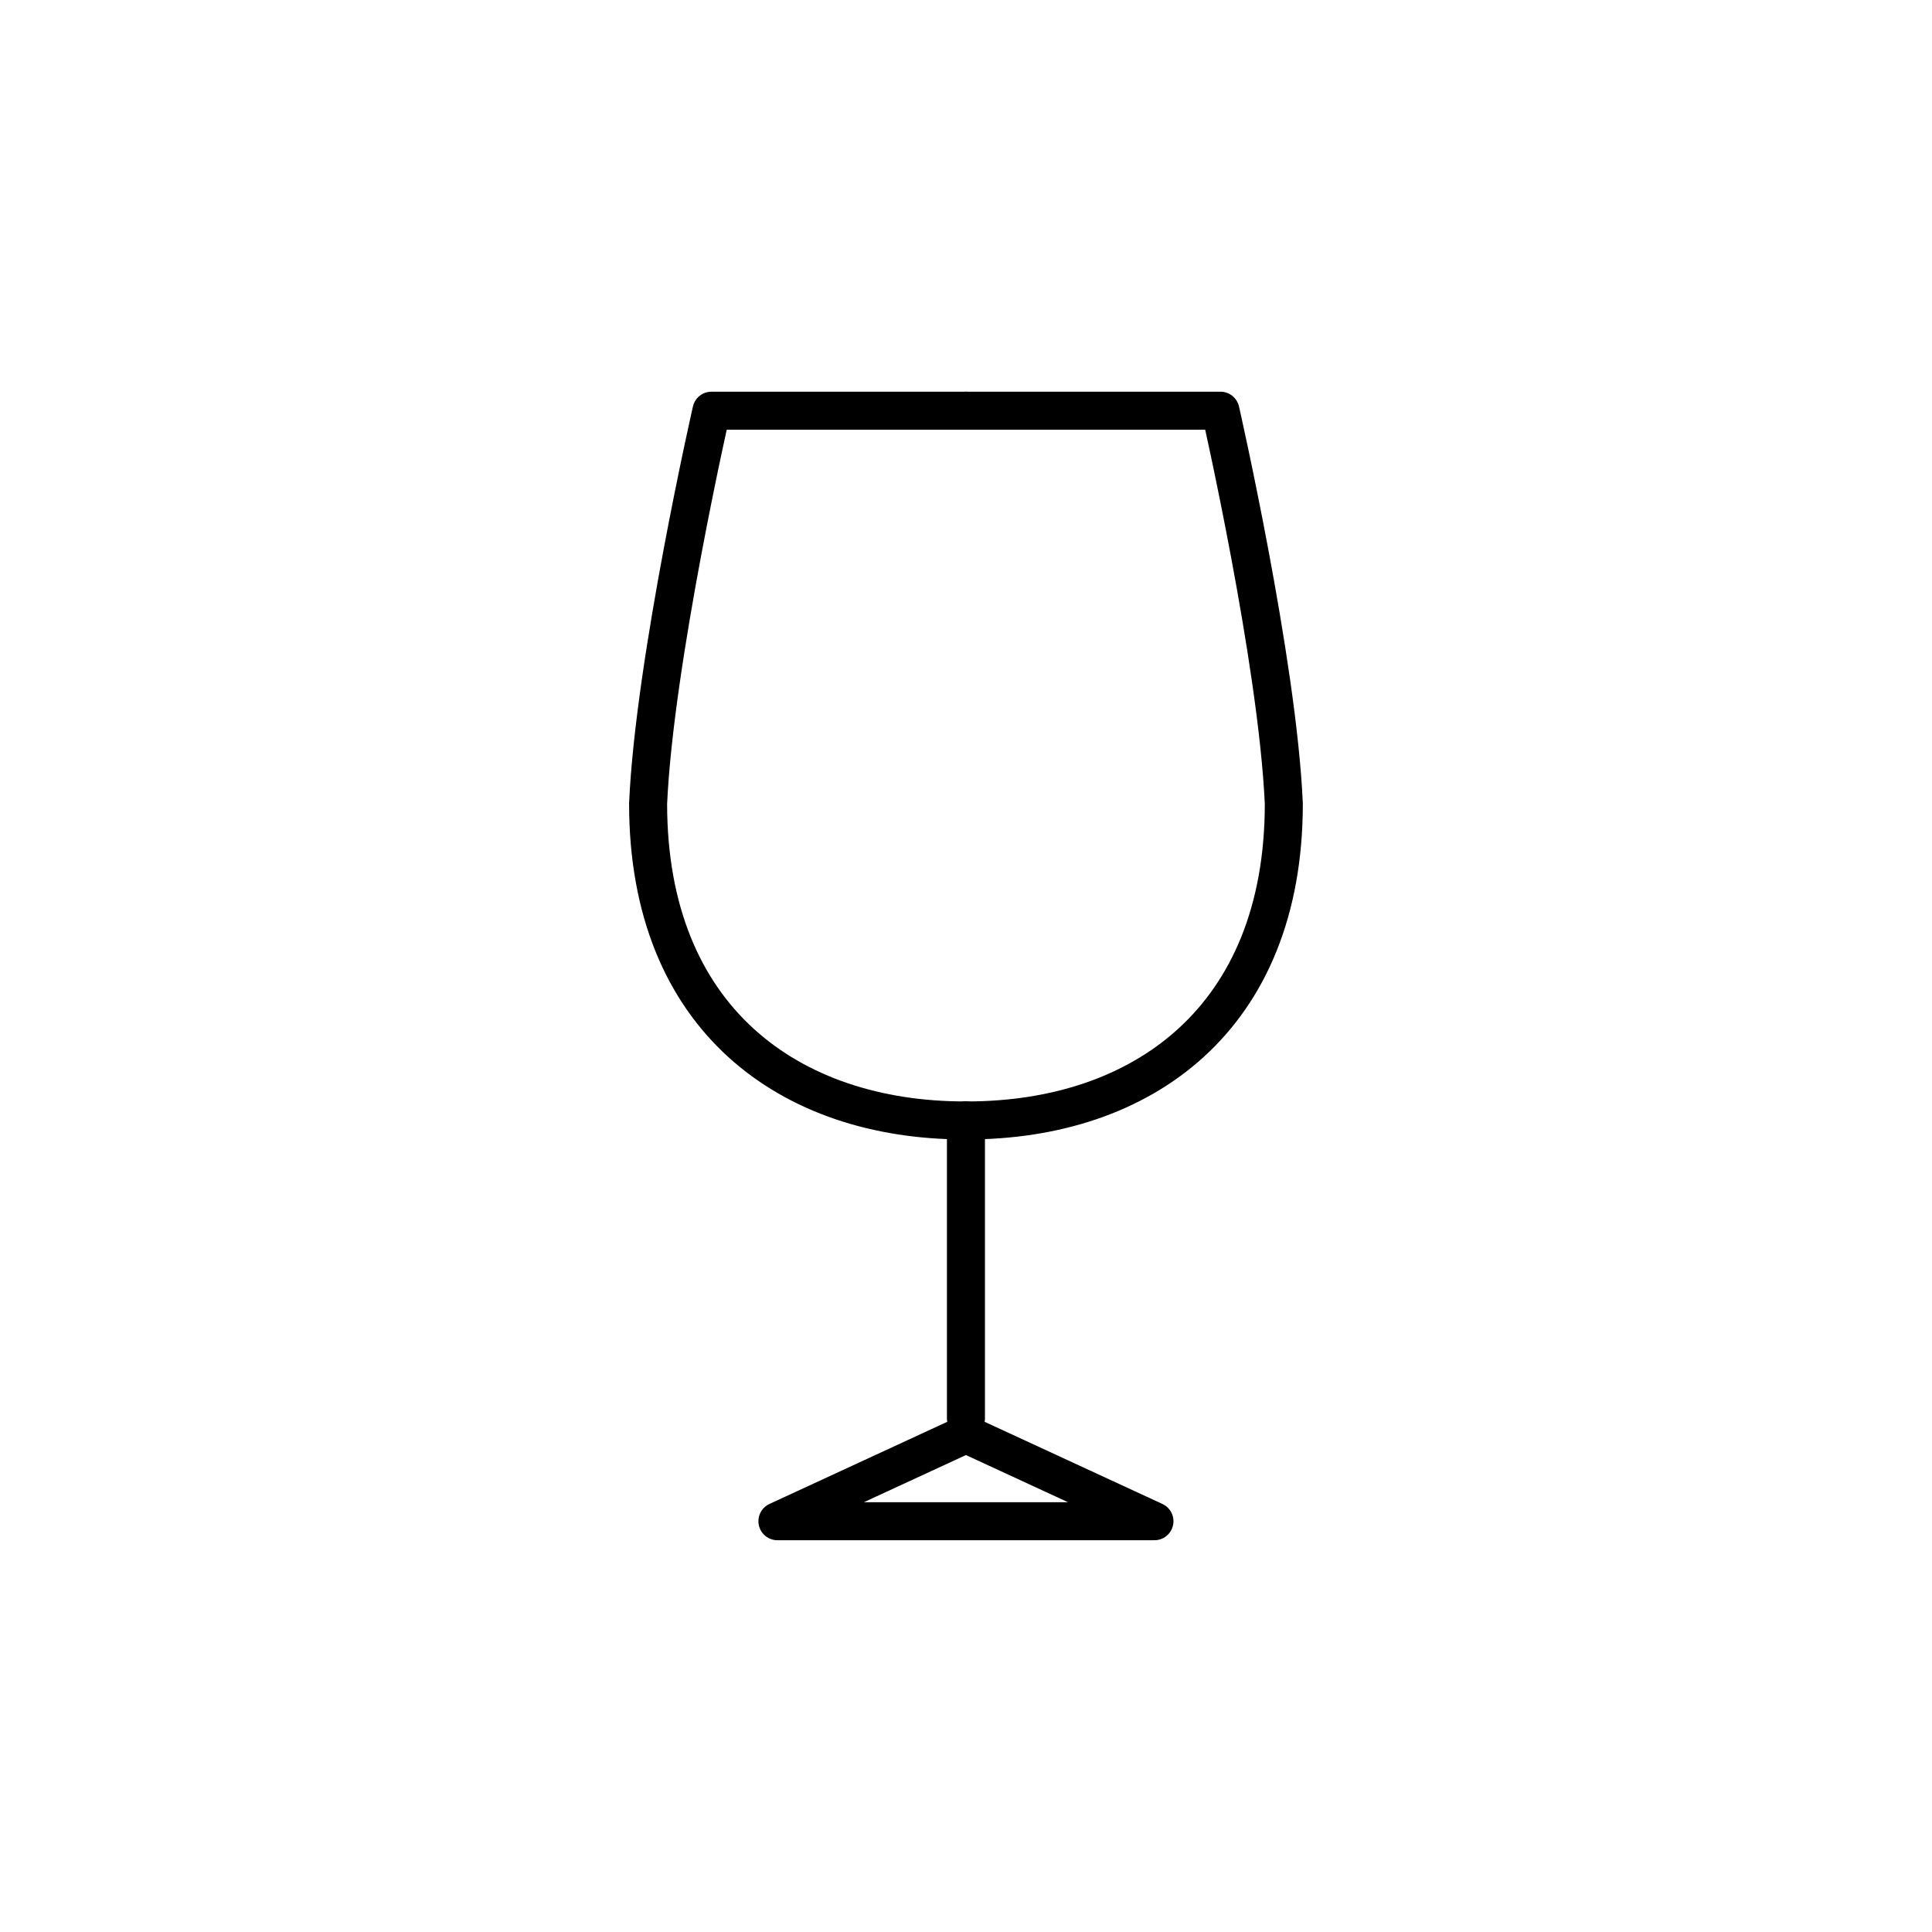 <?xml version="1.0" encoding="UTF-8"?>
<!-- The Best Svg Icon site in the world: iconSvg.co, Visit us! https://iconsvg.co -->
<svg width="800px" height="800px" version="1.1" viewBox="144 144 512 512" xmlns="http://www.w3.org/2000/svg">
 <g fill="none" stroke="#000000" stroke-linecap="round" stroke-linejoin="round" stroke-miterlimit="10" stroke-width="2">
  <path transform="matrix(5.038 0 0 5.038 148.09 148.09)" d="m49.999 58.126v15.665"/>
  <path transform="matrix(5.038 0 0 5.038 148.09 148.09)" d="m49.999 74.626-9.917 4.582h19.833z"/>
  <path transform="matrix(5.038 0 0 5.038 148.09 148.09)" d="m49.947 58.126c-9.205 0-16.667-5.333-16.667-16.667 0.333-7.5 3.333-20.667 3.333-20.667h13.386"/>
  <path transform="matrix(5.038 0 0 5.038 148.09 148.09)" d="m50.053 58.126c9.205 0 16.667-5.333 16.667-16.667-0.333-7.5-3.333-20.667-3.333-20.667h-13.386"/>
 </g>
</svg>